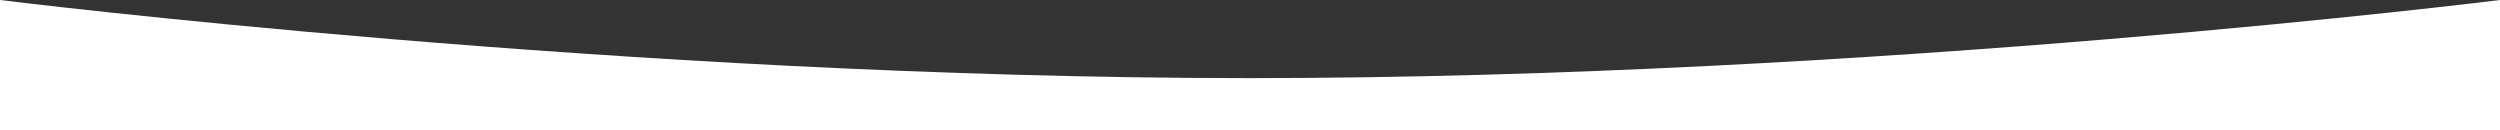 <?xml version="1.0" encoding="UTF-8"?> <svg xmlns="http://www.w3.org/2000/svg" width="1920" height="100" viewBox="0 0 1920 100"><rect x="0" y="0" width="1920" height="100" fill="#333333" stroke="none"/> <defs> <style> .cls-1 { fill: #fff; fill-rule: evenodd; } </style> </defs> <path id="wave" class="cls-1" d="M0,810s480.016,60,960.024,60S1920,810,1920,810V910H0V810Z" transform="translate(0 -810)"></path> </svg> 